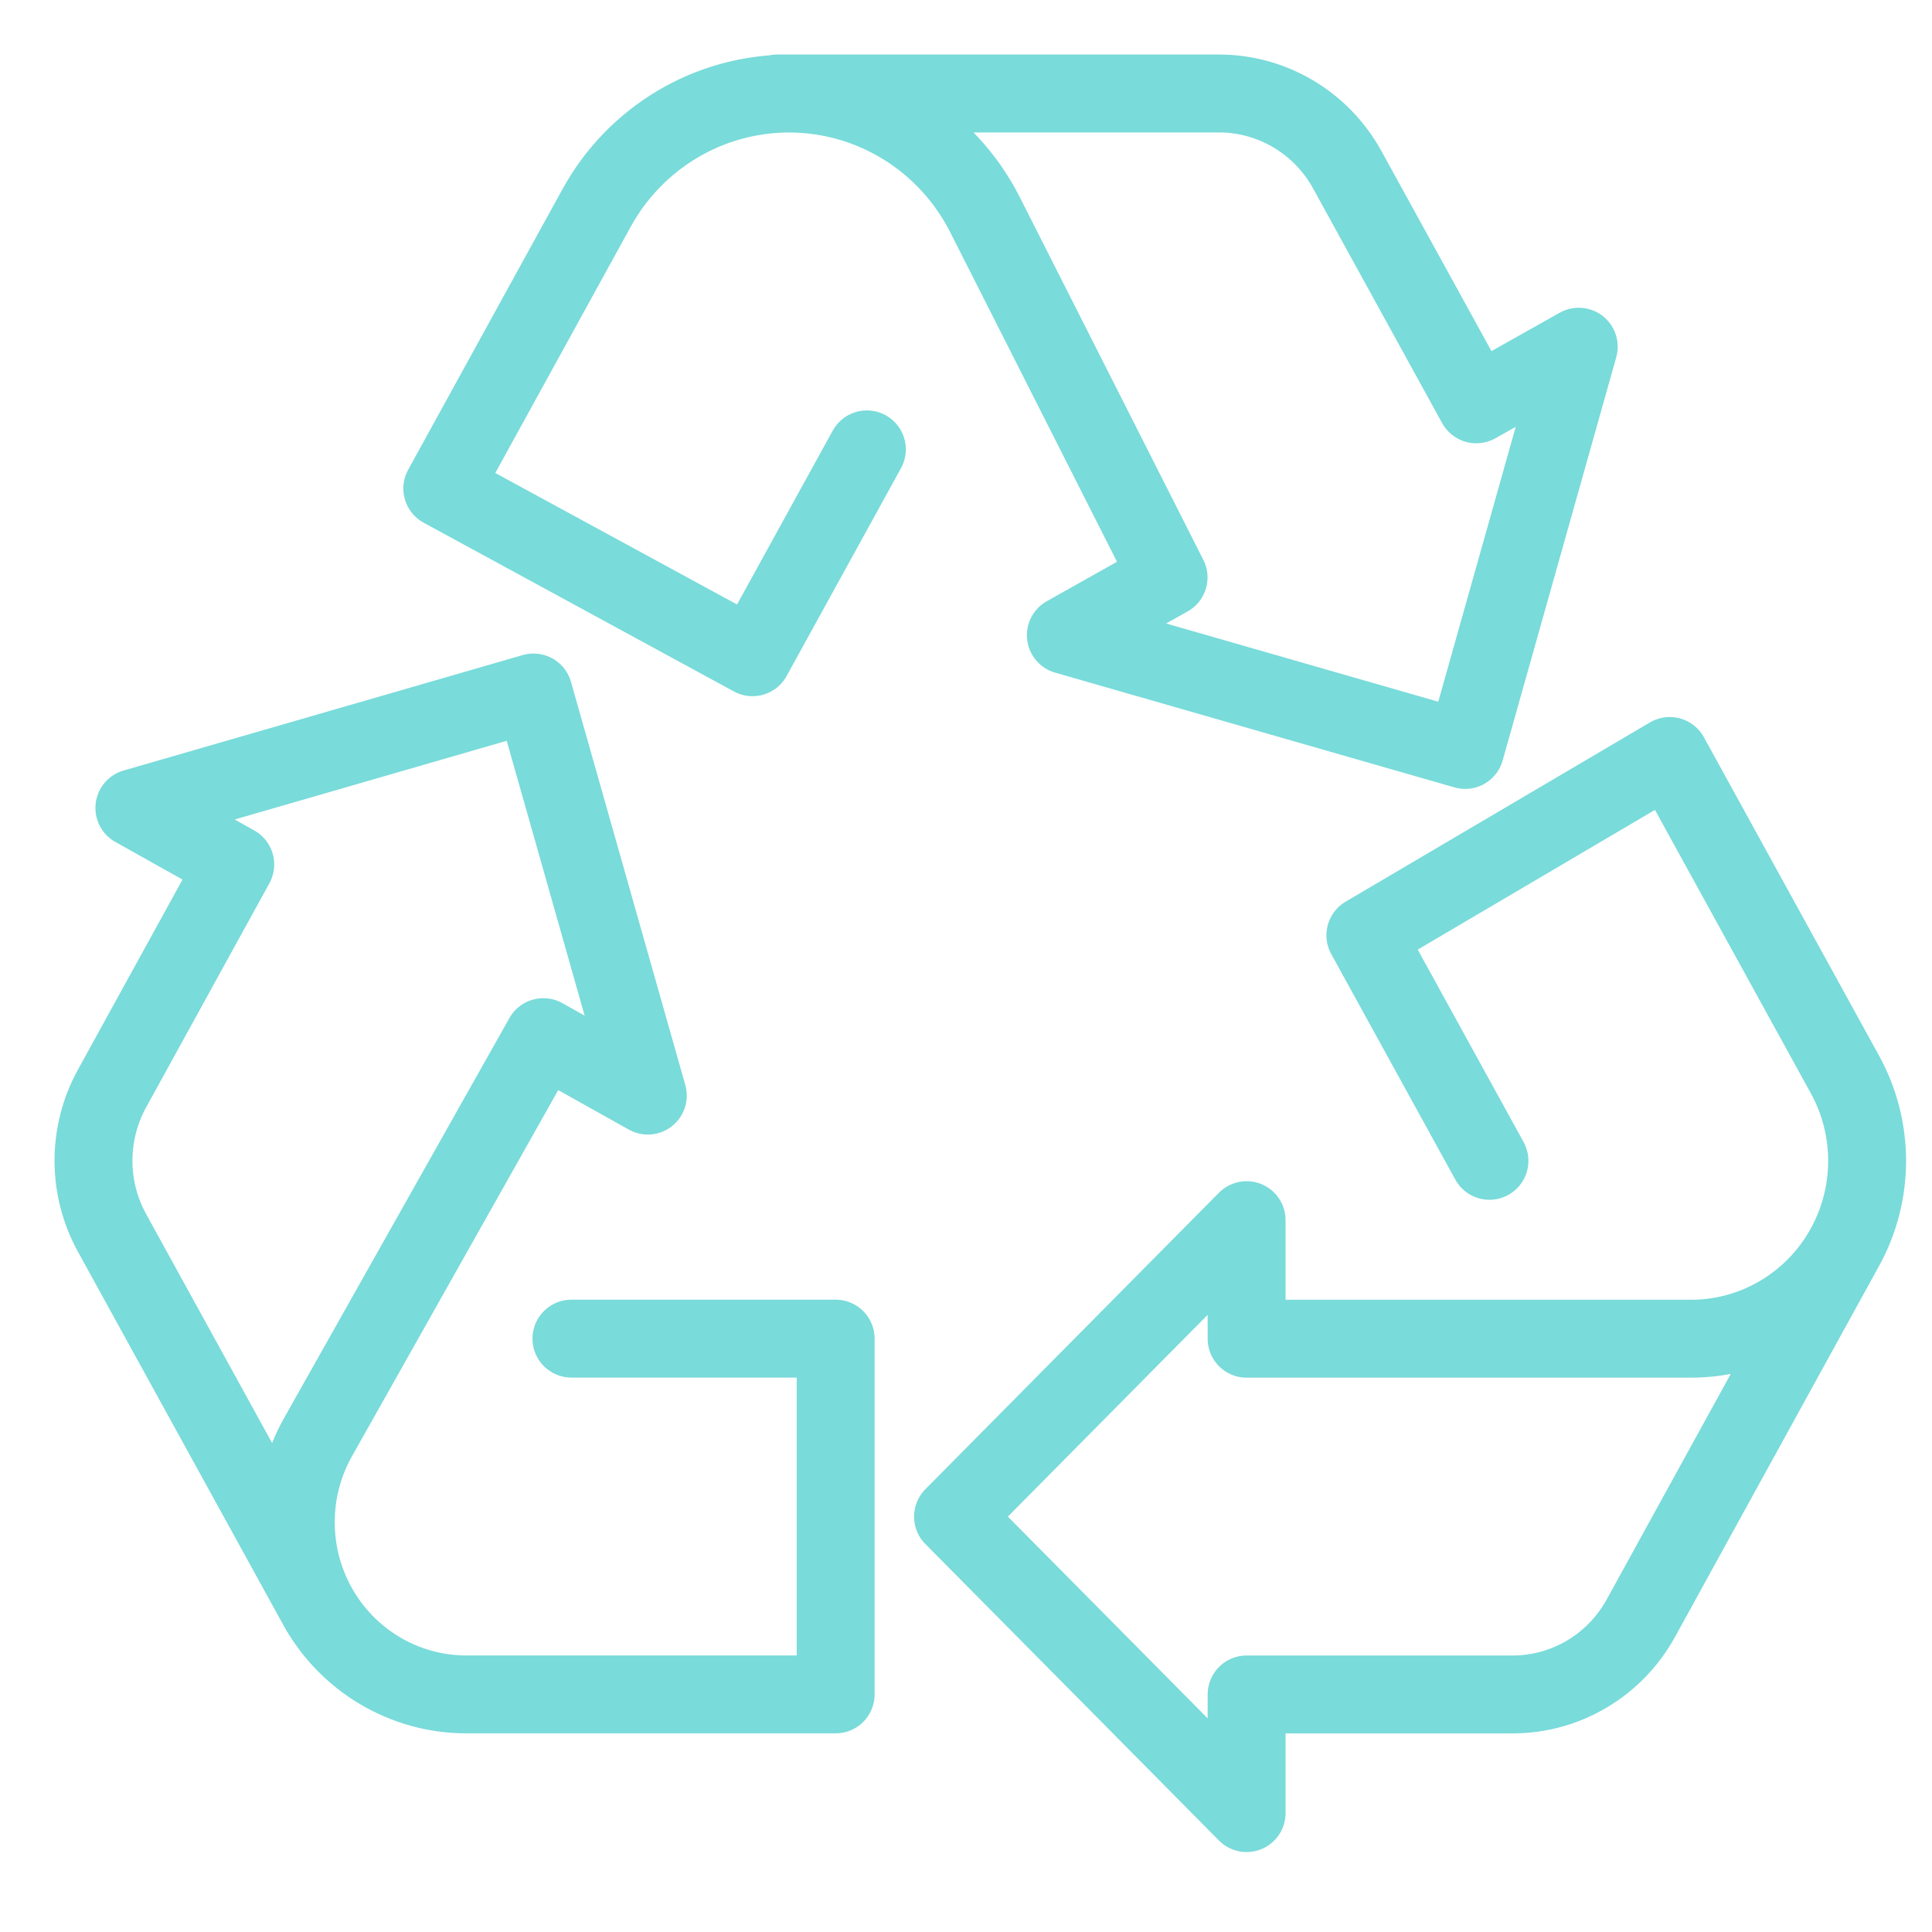<svg xmlns="http://www.w3.org/2000/svg" fill="none" viewBox="0 0 62 62" height="62" width="62">
<path stroke-linejoin="round" stroke-linecap="round" stroke-width="2.5" stroke="#79DBDA" d="M18.338 42.958H26.817V54.375H14.964C12.977 54.375 11.146 53.287 10.18 51.533C9.253 49.846 9.263 47.795 10.207 46.117L17.437 33.283L20.789 35.159L17.121 22.223L4.312 25.928L7.55 27.742L3.592 34.937C2.803 36.373 2.803 38.122 3.592 39.559L10.214 51.594"></path>
<path stroke-linejoin="round" stroke-linecap="round" stroke-width="2.5" stroke="#79DBDA" d="M47.798 37.252L43.816 30.013L53.584 24.26L59.206 34.481C60.155 36.205 60.155 38.3 59.206 40.025C58.209 41.837 56.318 42.961 54.265 42.961H40.005V39.156L36.237 42.961L30.584 48.67L36.237 54.377L40.005 58.184V54.377H48.539C50.249 54.377 51.826 53.441 52.657 51.929L59.206 40.022"></path>
<path stroke-linejoin="round" stroke-linecap="round" stroke-width="2.5" stroke="#79DBDA" d="M24.933 3H39.119C40.828 3 42.405 3.937 43.236 5.449L47.375 12.975L50.664 11.126L49.206 16.302L47.018 24.067L39.329 21.857L34.204 20.384L37.501 18.531L31.61 6.89C30.403 4.505 27.974 3.002 25.322 3.002C22.757 3.002 20.393 4.407 19.147 6.67L14.194 15.677L24.148 21.091L27.819 14.421"></path>
</svg>
